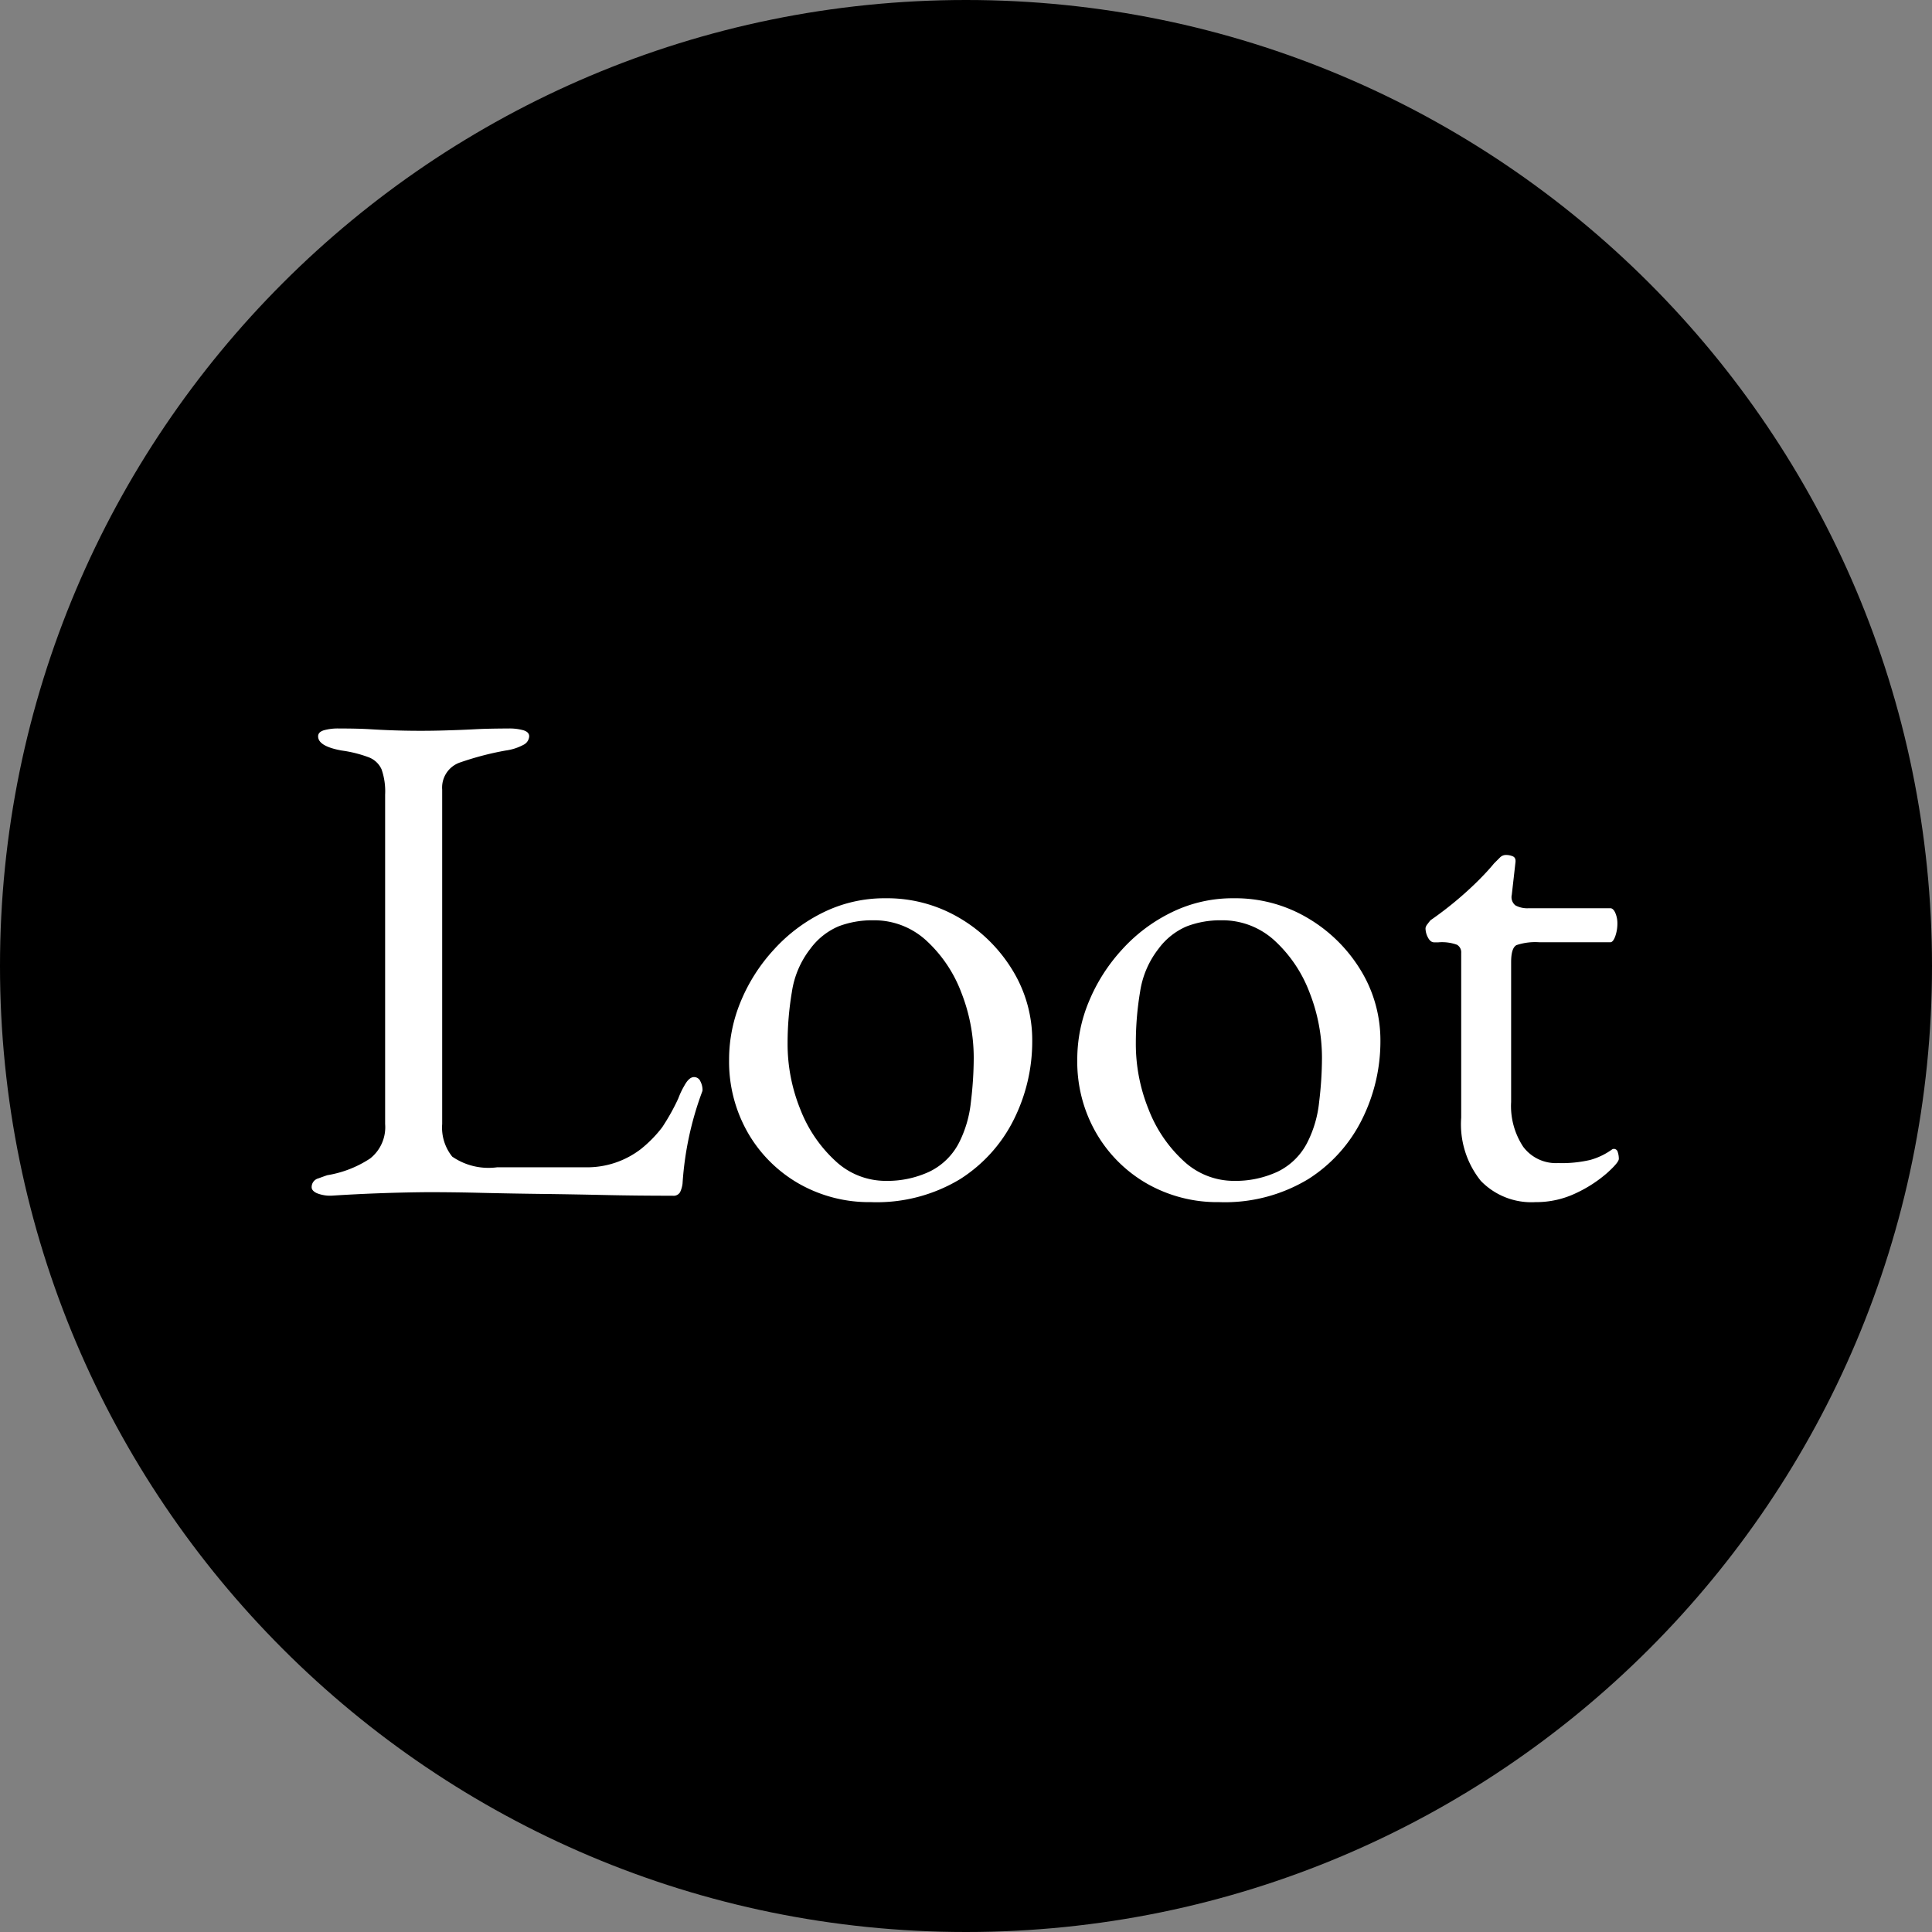 <svg xmlns="http://www.w3.org/2000/svg" width="32" height="32" fill="none"><rect width="100%" height="100%" fill="#808080" stroke="none"/><path fill="#000" d="M16 32c8.837 0 16-7.163 16-16S24.837 0 16 0 0 7.163 0 16s7.163 16 16 16Z"/><path fill="#fff" d="M5.25 19.764c-.058-.027-.088-.06-.088-.1a.149.149 0 0 1 .113-.147c.074-.027.124-.045.147-.052a1.82 1.82 0 0 0 .709-.277.66.66 0 0 0 .248-.57V13.16a1.107 1.107 0 0 0-.059-.417.382.382 0 0 0-.213-.2 2.06 2.06 0 0 0-.448-.112c-.26-.047-.39-.125-.39-.235 0-.047.031-.08.094-.1a.862.862 0 0 1 .248-.03c.213 0 .384.004.514.012a13.462 13.462 0 0 0 1.317.018c.142-.004.288-.01.437-.018.15-.008.331-.011.544-.012a.861.861 0 0 1 .248.03c.063.02.094.053.094.1a.167.167 0 0 1-.094.14.864.864 0 0 1-.295.095c-.253.045-.502.11-.745.194a.439.439 0 0 0-.307.453v5.539a.767.767 0 0 0 .166.54c.218.15.482.212.744.177h1.465a1.459 1.459 0 0 0 .921-.306c.13-.105.248-.225.349-.358.1-.152.19-.311.266-.477.027-.073.06-.143.1-.211.051-.094.104-.142.16-.142a.113.113 0 0 1 .106.071.31.31 0 0 1 .035.141.08.08 0 0 1-.006.03 5.33 5.33 0 0 0-.325 1.523.464.464 0 0 1-.04.14.125.125 0 0 1-.125.06c-.394 0-.772-.004-1.134-.012-.362-.008-.71-.014-1.046-.018a88.72 88.72 0 0 1-.962-.017 34.49 34.49 0 0 0-.91-.012 28.624 28.624 0 0 0-1.595.058.586.586 0 0 1-.242-.04Zm9.177.147a2.35 2.35 0 0 1-1.193-.305 2.28 2.28 0 0 1-.845-.841c-.212-.37-.32-.79-.313-1.217 0-.331.067-.66.195-.965.131-.316.317-.606.55-.858.233-.257.514-.467.826-.618a2.295 2.295 0 0 1 1.016-.229c.434-.006.861.108 1.235.33.358.211.658.508.874.864.215.352.328.757.325 1.17a2.89 2.89 0 0 1-.301 1.293c-.2.407-.51.751-.892.994a2.666 2.666 0 0 1-1.477.382Zm.248-.352c.249.004.495-.049.72-.153.216-.105.391-.279.497-.494.102-.207.166-.43.189-.659.03-.242.046-.485.047-.729 0-.372-.07-.742-.207-1.088a2.241 2.241 0 0 0-.579-.858c-.24-.22-.554-.34-.88-.335a1.559 1.559 0 0 0-.573.1 1.13 1.13 0 0 0-.466.37 1.524 1.524 0 0 0-.307.717c-.047.28-.071.563-.071.847-.002.377.07.75.212 1.1.126.325.324.616.58.852.226.213.527.331.838.33Zm5.52.352A2.35 2.35 0 0 1 19 19.606a2.28 2.28 0 0 1-.844-.841c-.213-.37-.32-.79-.313-1.217 0-.332.066-.66.195-.965.131-.316.317-.606.549-.858a2.7 2.7 0 0 1 .827-.618 2.295 2.295 0 0 1 1.016-.229c.434-.006.861.108 1.234.33.358.211.659.508.875.864.215.352.327.757.325 1.17a2.89 2.89 0 0 1-.302 1.293c-.2.407-.509.751-.892.994a2.667 2.667 0 0 1-1.476.382Zm.248-.352c.248.004.495-.049.72-.153a1.08 1.08 0 0 0 .496-.494c.103-.207.167-.43.19-.659.03-.242.046-.485.047-.729 0-.372-.07-.742-.207-1.088a2.24 2.24 0 0 0-.579-.858c-.24-.22-.555-.34-.88-.335a1.557 1.557 0 0 0-.573.1 1.13 1.13 0 0 0-.467.37 1.522 1.522 0 0 0-.307.717c-.047.28-.07.563-.07.847-.002.377.07.75.212 1.1.125.324.323.616.579.852.227.213.527.331.839.33Zm4.987.352a1.165 1.165 0 0 1-.903-.352 1.496 1.496 0 0 1-.325-1.047v-2.728a.144.144 0 0 0-.07-.136.725.725 0 0 0-.308-.04h-.07c-.04 0-.074-.026-.101-.077a.328.328 0 0 1-.042-.159.144.144 0 0 1 .036-.07.884.884 0 0 1 .047-.06 5.896 5.896 0 0 0 .786-.652c.106-.106.195-.202.265-.288l.1-.1a.138.138 0 0 1 .101-.041c.039 0 .077.008.112.023.036.016.05.051.042.106l-.06.53a.175.175 0 0 0 .06.176.415.415 0 0 0 .224.047h1.347c.032 0 .06.025.083.076a.43.43 0 0 1 .035.182c0 .07-.012.14-.035.206-.024.067-.052.1-.083.1h-1.17a.982.982 0 0 0-.383.047c-.06.032-.089.126-.089.283v2.316c-.015.262.056.522.2.741a.676.676 0 0 0 .58.27c.178.006.357-.012.531-.052a1.14 1.14 0 0 0 .364-.176.068.068 0 0 1 .026-.007.066.066 0 0 1 .065.053.35.35 0 0 1 .018.112c0 .04-.065.118-.195.235a2.18 2.18 0 0 1-.508.33 1.529 1.529 0 0 1-.68.152Z"/></svg>